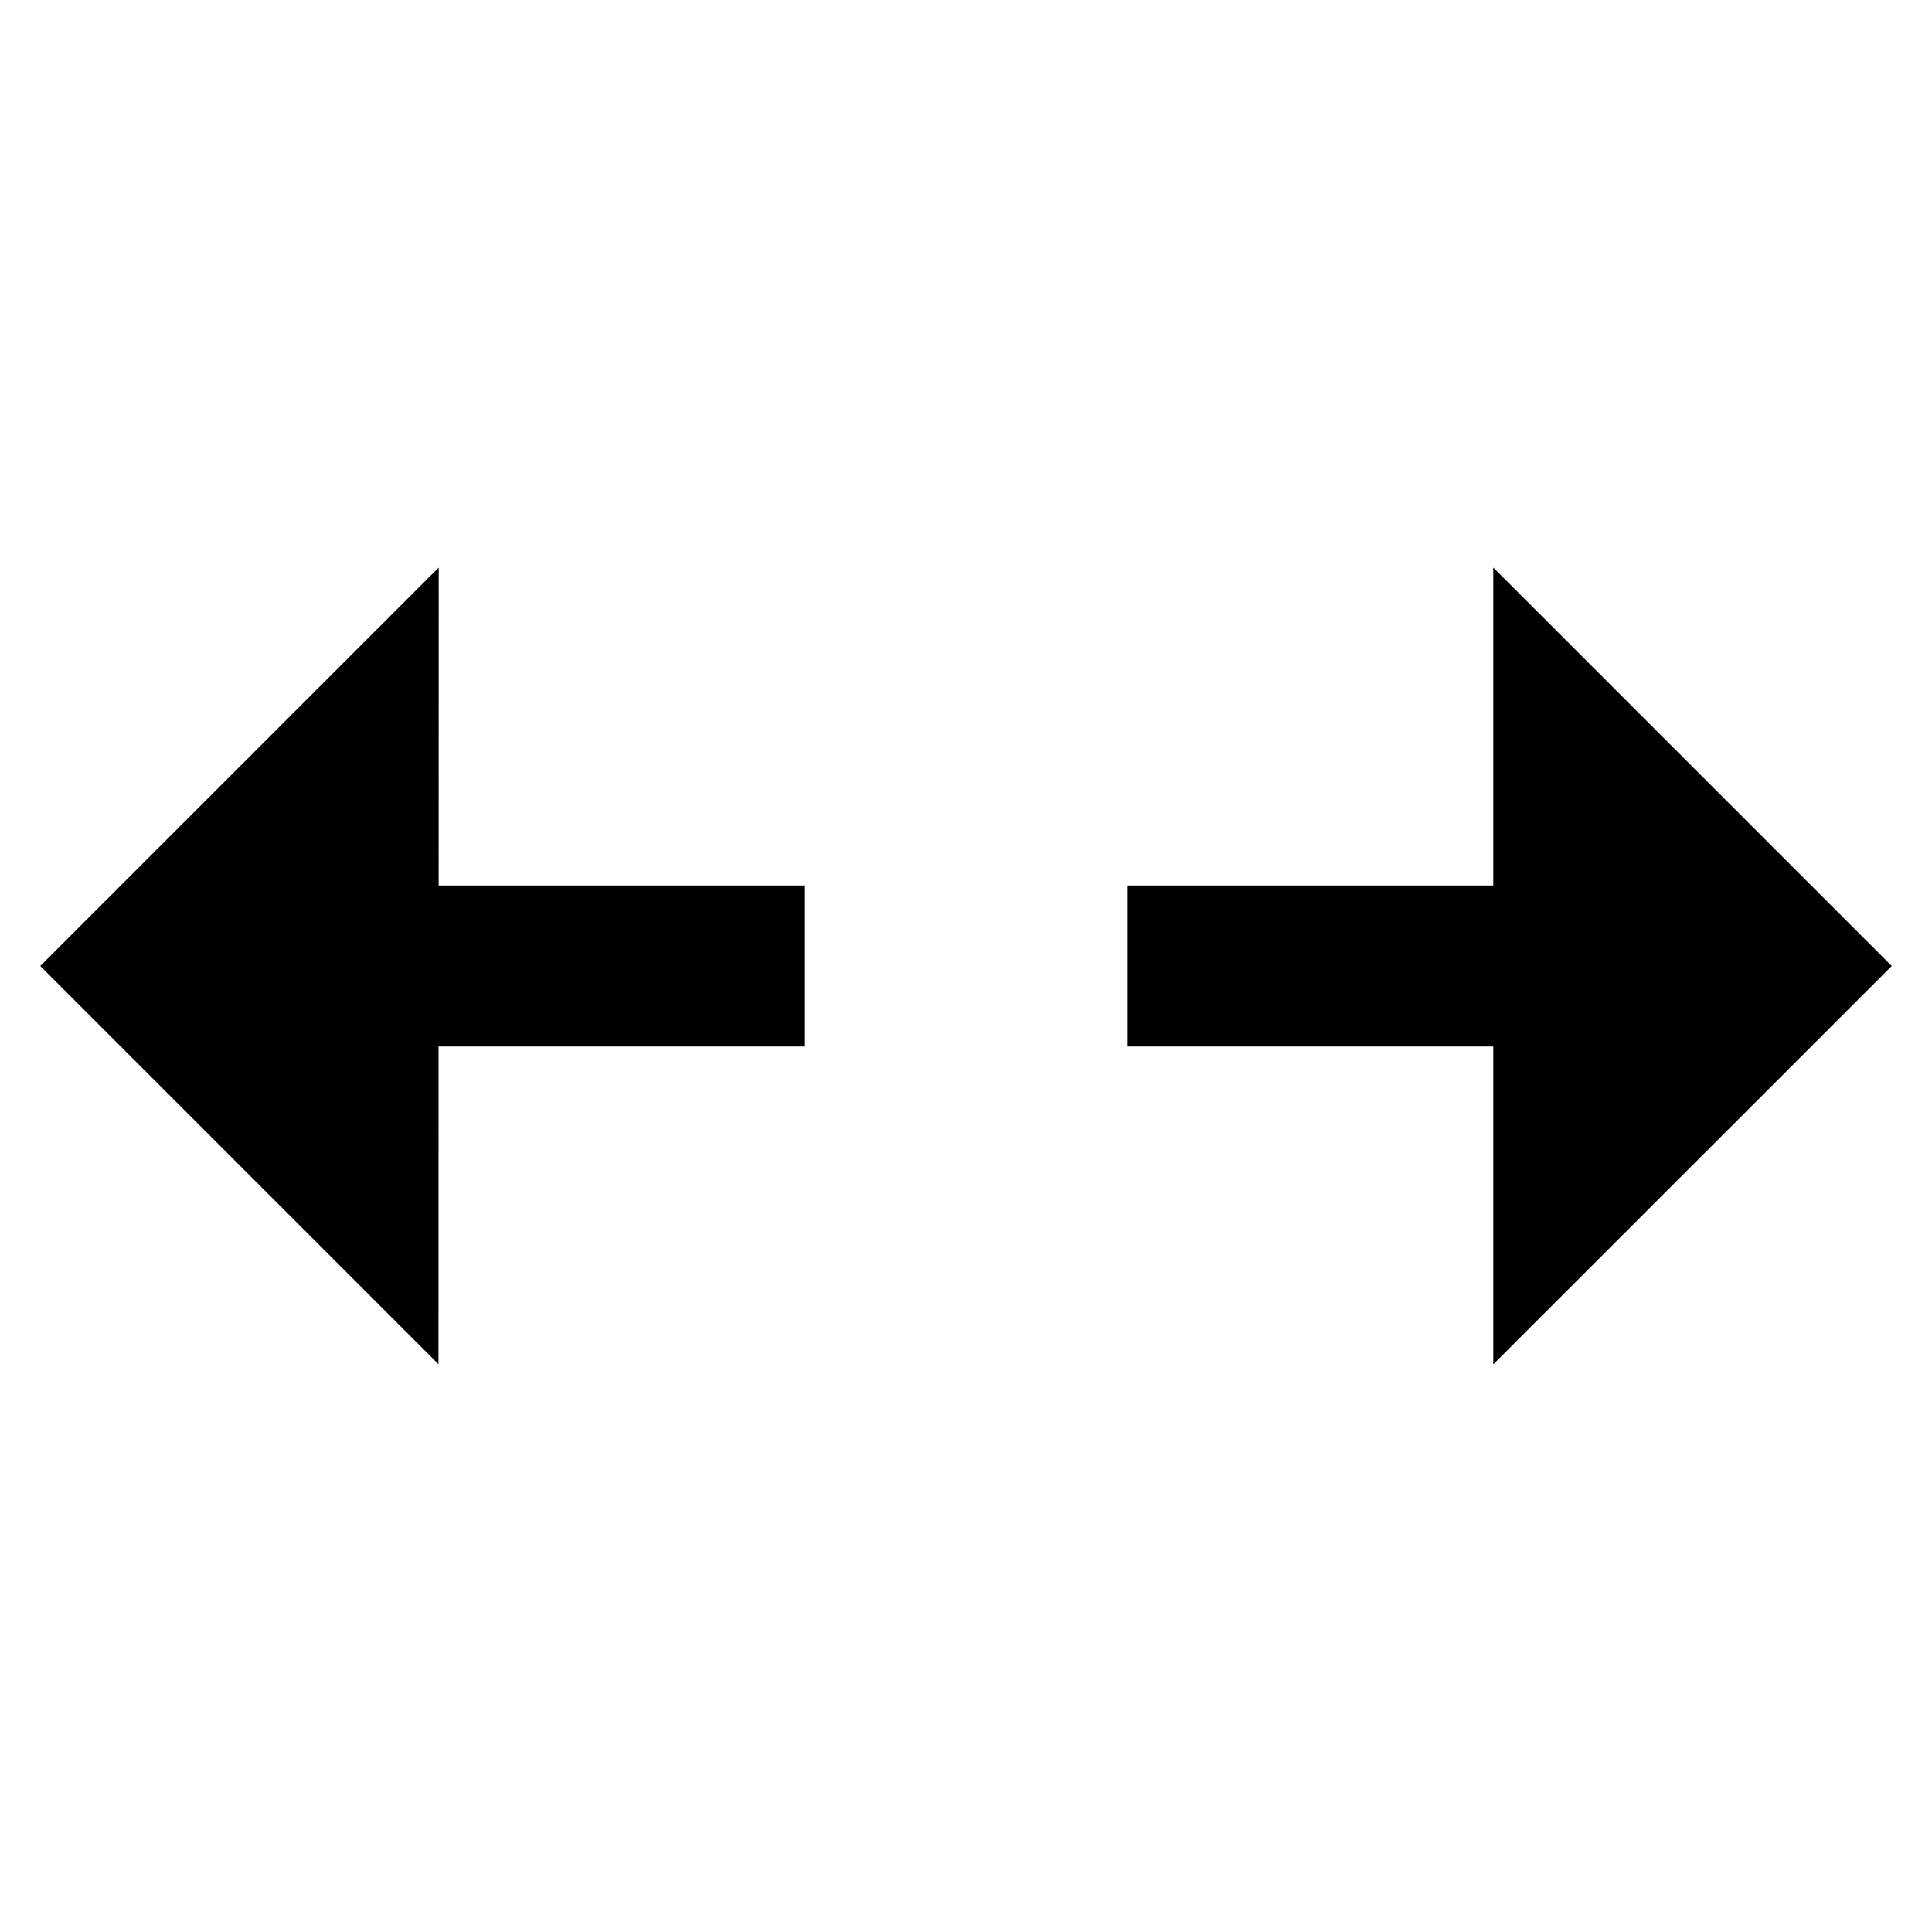 <svg viewBox="0 0 24 24" fill="currentColor" xmlns="http://www.w3.org/2000/svg"><path d="M0.5 12L5.45 7.05L5.449 11H10V13H5.448L5.447 16.947L0.5 12ZM14 13H18.55L18.55 16.949L23.5 12L18.55 7.05L18.55 11H14V13Z"/></svg>
